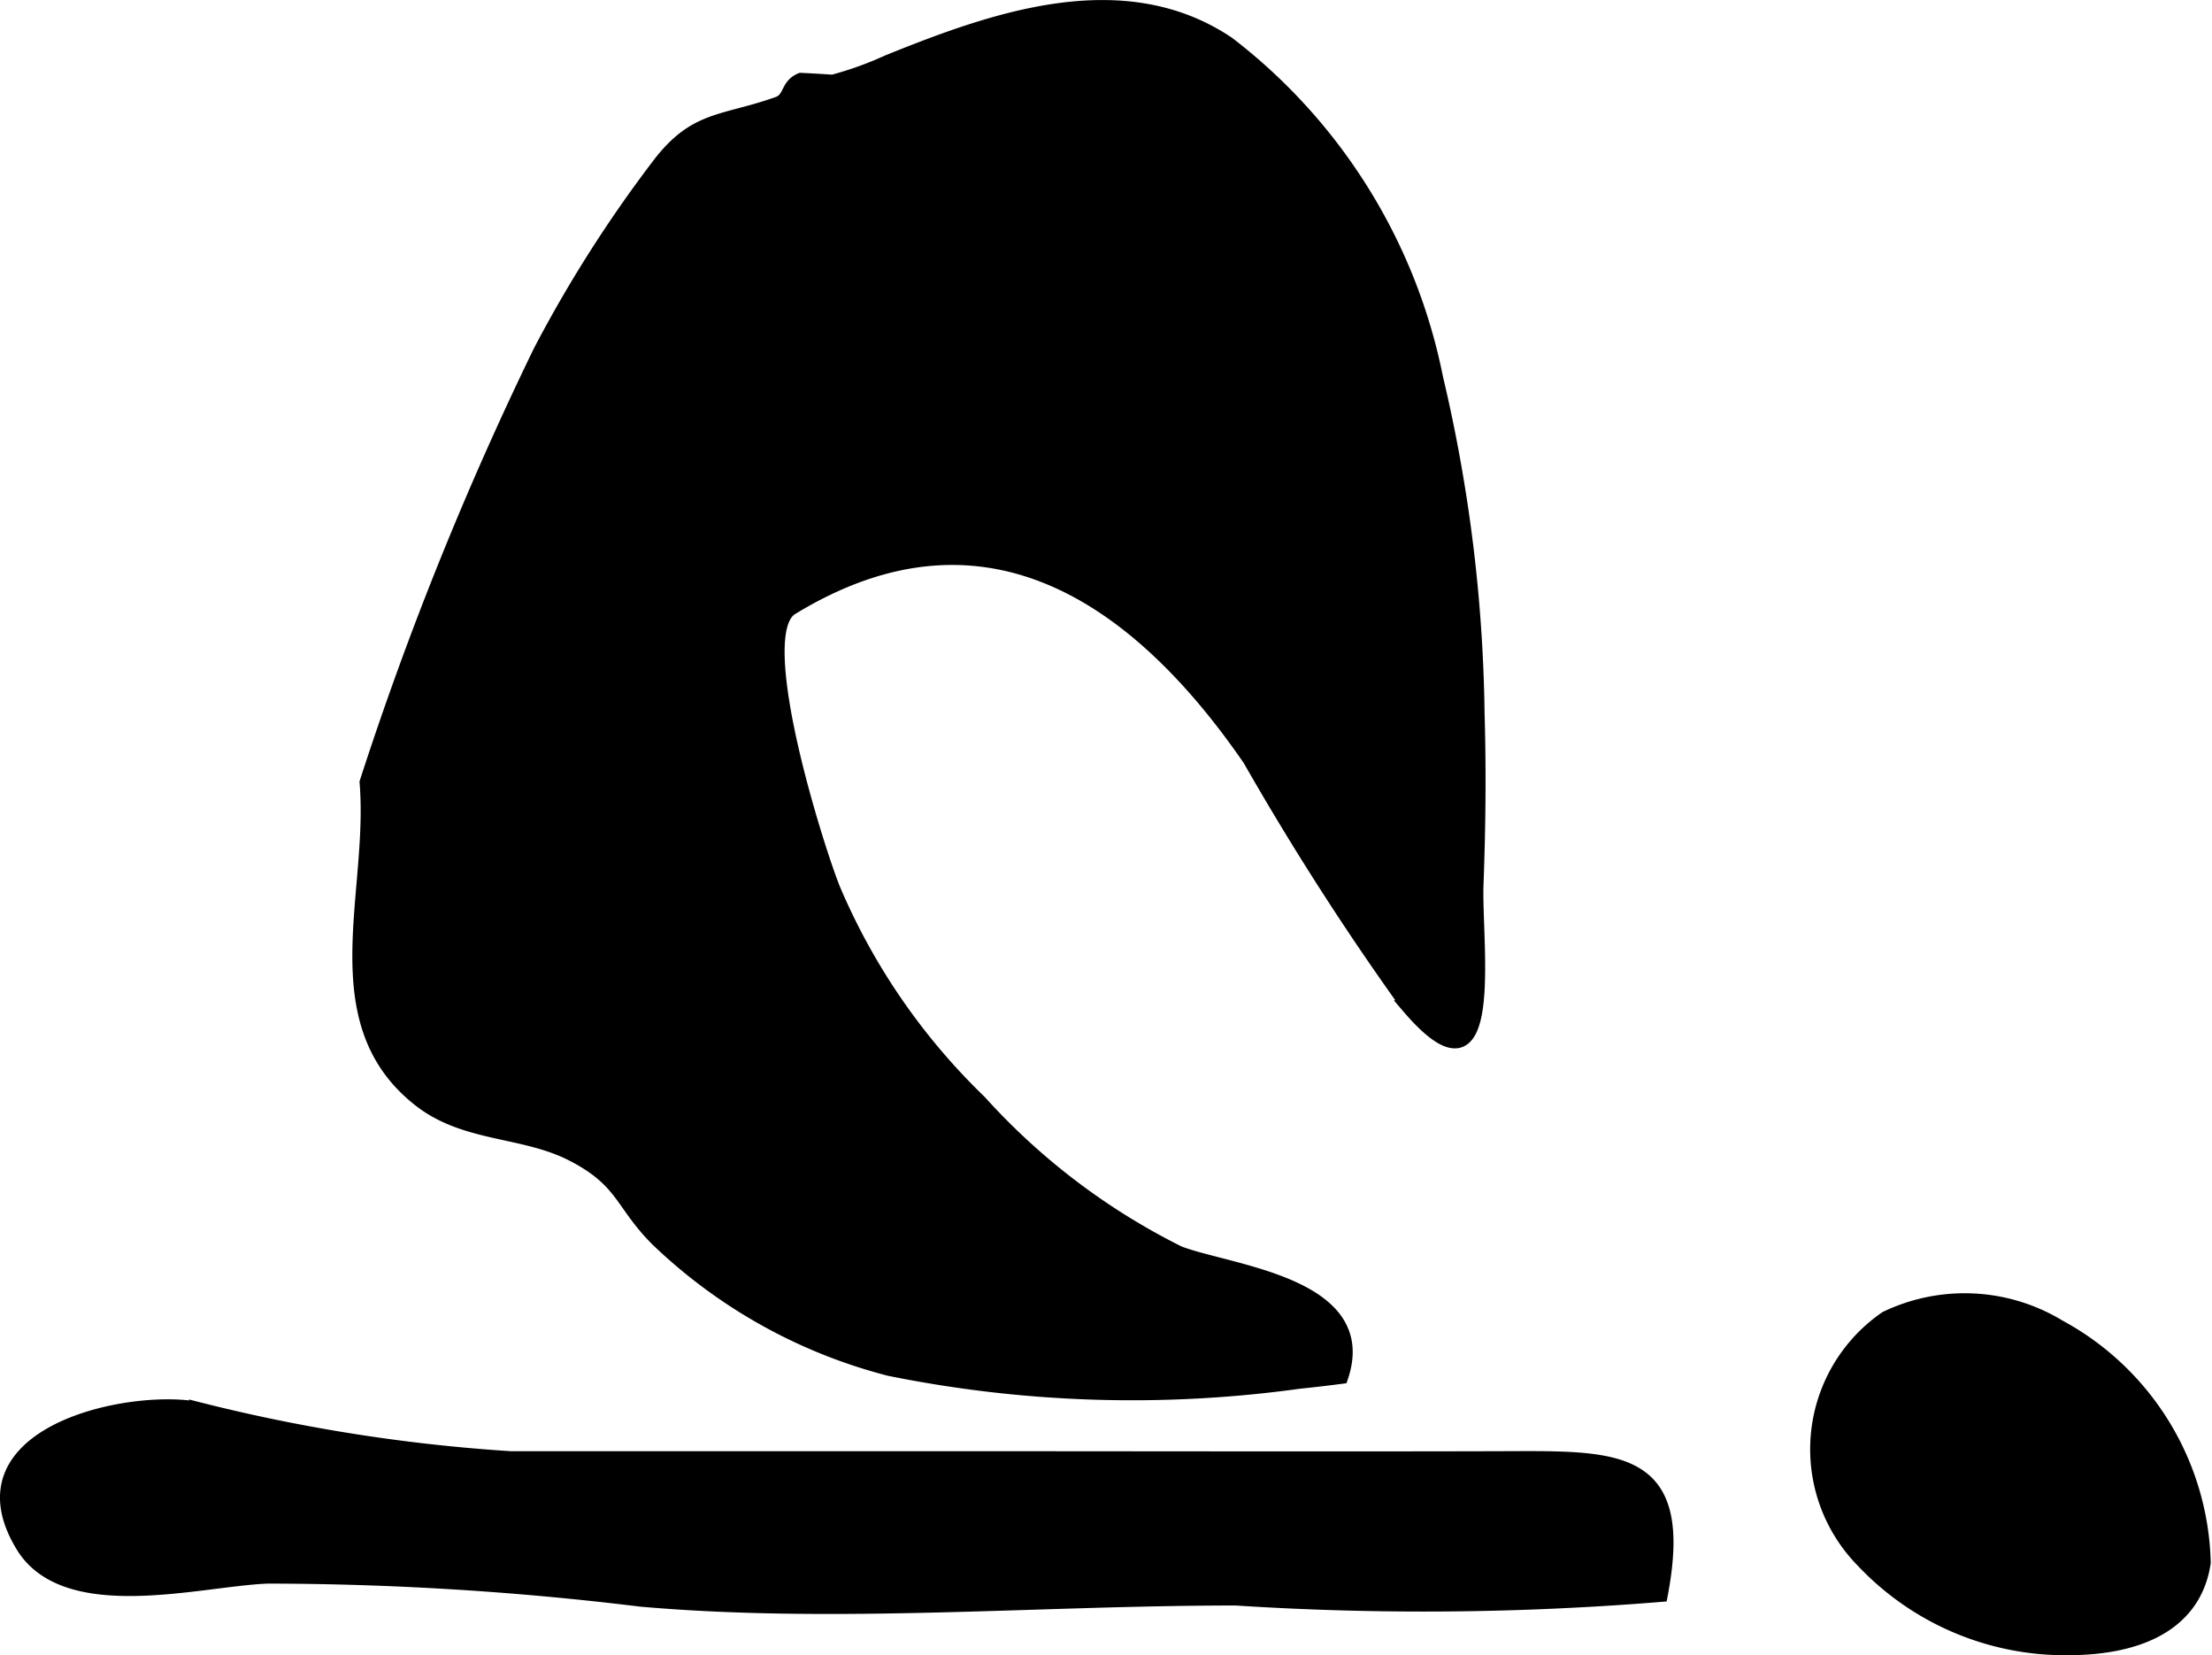 <?xml version="1.0" encoding="UTF-8"?>
<svg xmlns="http://www.w3.org/2000/svg"
     version="1.1"
     width="8.837mm"
     height="6.611mm"
     viewBox="0 0 25.051 18.741">
   <defs>
      <style type="text/css"><![CDATA[
      .a {
        stroke: #000;
        stroke-miterlimit: 10;
        stroke-width: 0.15px;
        fill-rule: evenodd;
      }
    ]]></style>
   </defs>
   <path class="a"
         d="M14.714,15.649a13.837,13.837,0,0,1-4.645-.146,5.938,5.938,0,0,1-2.629-1.467c-.411-.412-.378-.663-.956-.961-.553-.286-1.209-.21-1.731-.616-1.132-.885-.5-2.336-.606-3.602a37.749,37.749,0,0,1,1.97-4.886,14.801,14.801,0,0,1,1.333-2.096c.421-.558.732-.483,1.357-.705.147-.052.099-.203.262-.27q.18.008.36.021a3.929,3.929,0,0,0,.622-.223c1.193-.483,2.663-1.01,3.857-.21a6.339,6.339,0,0,1,2.361,3.795,17.389,17.389,0,0,1,.469,3.798c.019.644.012,1.289-.012,1.932-.025.676.263,2.605-.778,1.388a31.958,31.958,0,0,1-1.798-2.8c-1.282-1.864-3.015-3.038-5.185-1.712-.484.296.311,2.777.482,3.189a7.316,7.316,0,0,0,1.65,2.393A7.589,7.589,0,0,0,13.354,14.183c.581.22,2.198.355,1.839,1.41C15.039,15.613,14.879,15.632,14.714,15.649Z"/>
   <path class="a"
         d="M24.962,17.691c-.081.562-.538.98-1.575.975a3.155,3.155,0,0,1-2.292-.989,1.807,1.807,0,0,1,.262-2.756,2.063,2.063,0,0,1,1.964.096A3.131,3.131,0,0,1,24.962,17.691Z"/>
   <path class="a"
         d="M7.256,18.116a34.993,34.993,0,0,0-4.222-.261c-.756.026-2.283.463-2.78-.349-.775-1.27,1.166-1.698,1.962-1.564a19.434,19.434,0,0,0,3.568.564h5.177c1.999,0,3.999.005,5.998,0,1.353-.004,2.161-.063,1.853,1.556a33.058,33.058,0,0,1-4.815.041C11.785,18.102,9.457,18.31,7.256,18.116Z"/>
</svg>
